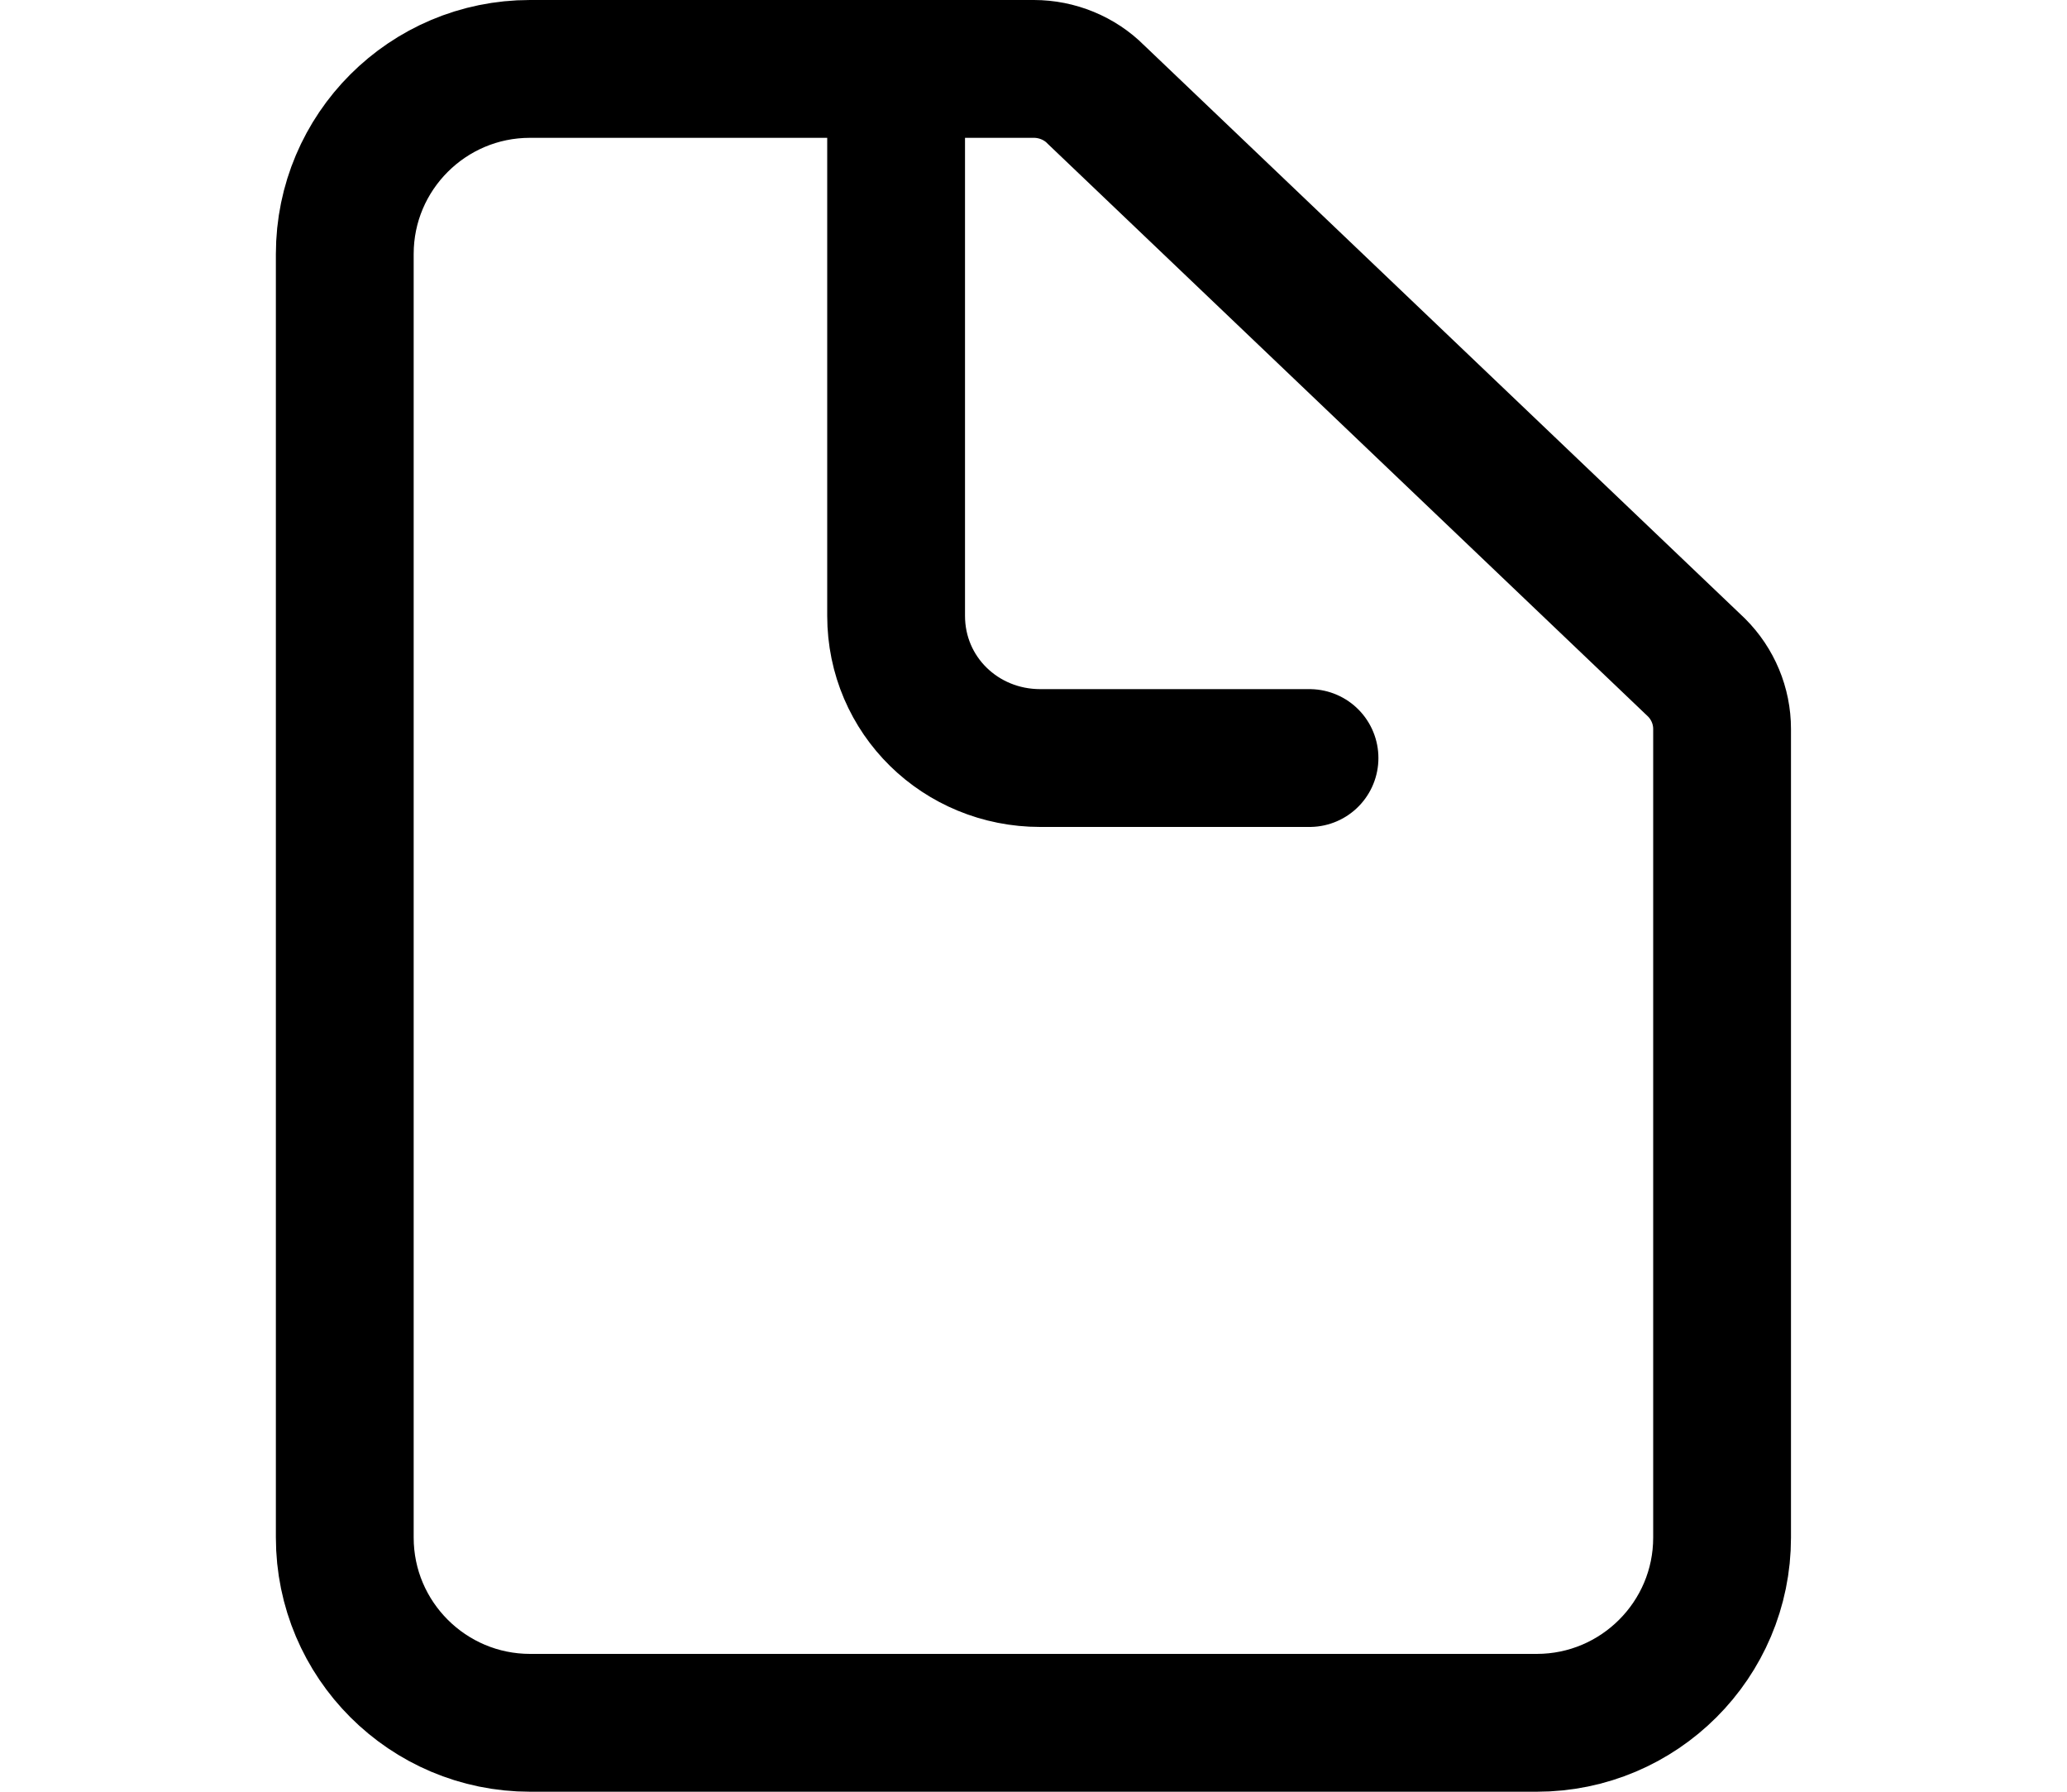 <svg width="15" height="13" viewBox="0 0 15 13" fill="none" xmlns="http://www.w3.org/2000/svg">
<path d="M2.502 11.156C2.502 11.898 3.105 12.5 3.847 12.5H11.152C11.894 12.5 12.497 11.898 12.497 11.156V6.369V5.289C12.497 5.122 12.43 4.962 12.312 4.844L7.952 0.685C7.835 0.567 7.67 0.5 7.503 0.5H3.846C3.104 0.5 2.502 1.102 2.502 1.843V11.156Z" stroke="black" stroke-miterlimit="10" stroke-linecap="round" stroke-linejoin="round"/>
<path d="M6.503 0.512V4.468C6.503 5.046 6.971 5.5 7.549 5.5H9.503" stroke="black" stroke-miterlimit="10" stroke-linecap="round" stroke-linejoin="round"/>
</svg>
